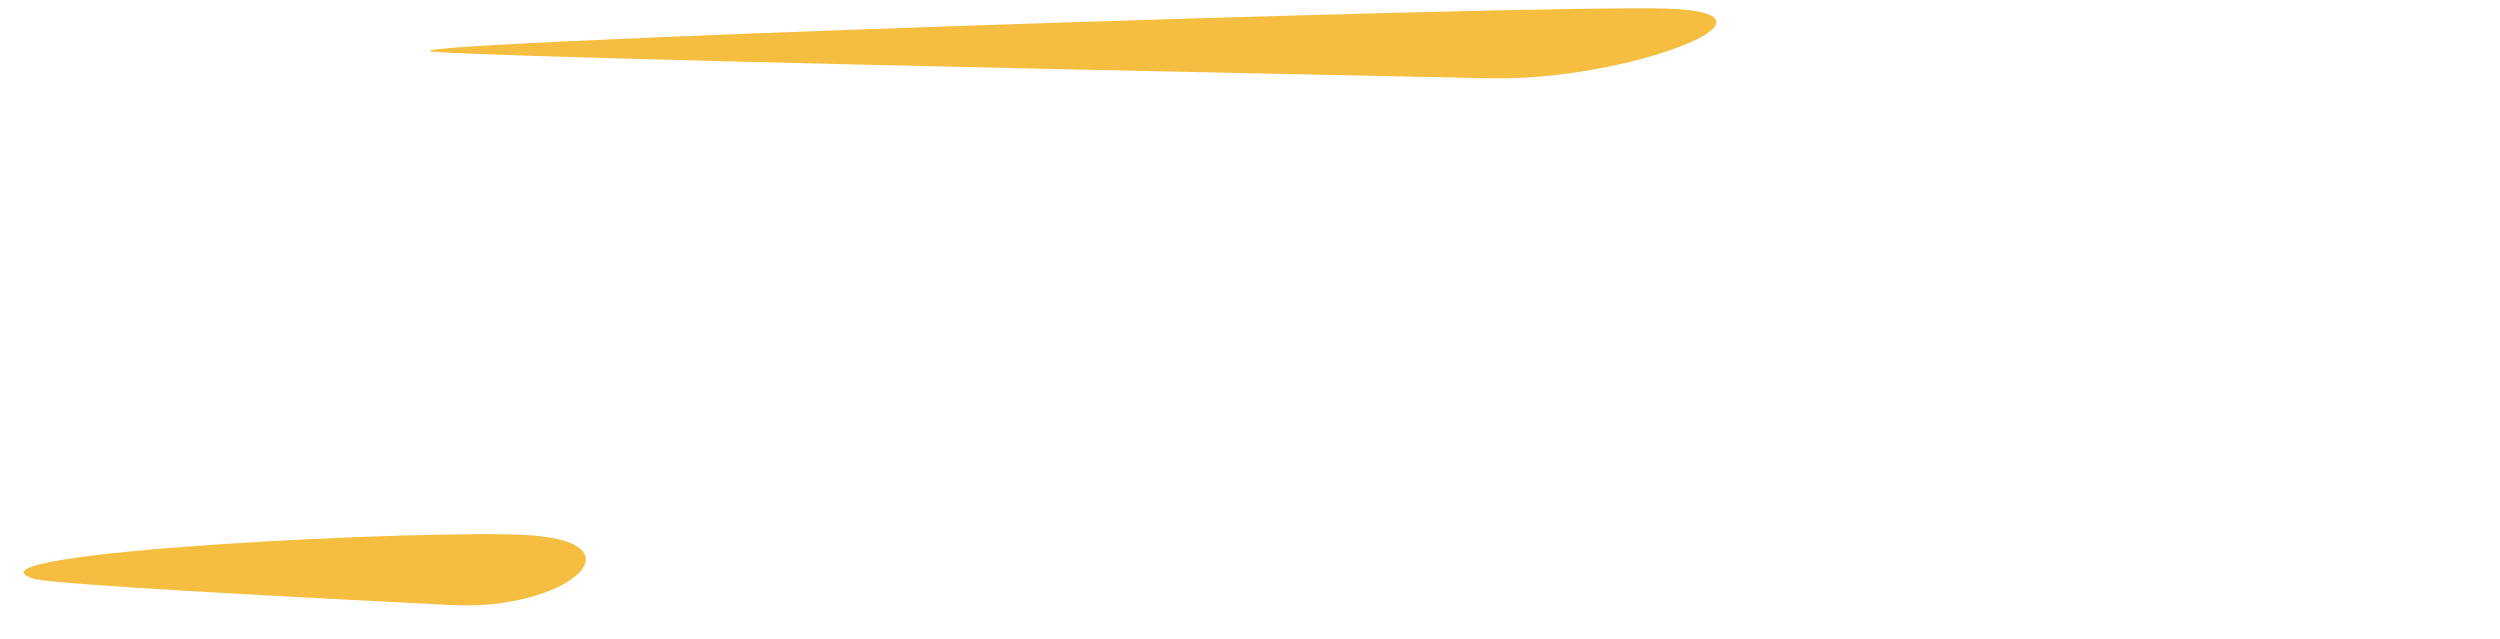 <svg width="90" height="23" viewBox="0 0 90 23" fill="none" xmlns="http://www.w3.org/2000/svg">
<path d="M16.282 21.783C5.393 21.237 1.645 20.968 1.216 20.835C-1.896 19.877 15.868 19.028 19.116 19.271C23.176 19.575 20.348 21.987 16.282 21.783Z" fill="#F6BE41"/>
<path d="M53.706 2.819C28.36 2.3 18.208 2.023 15.78 1.876C11.377 1.608 55.667 0.148 60.074 0.312C64.891 0.492 58.526 2.918 53.706 2.819Z" fill="#F6BE41"/>
</svg>
